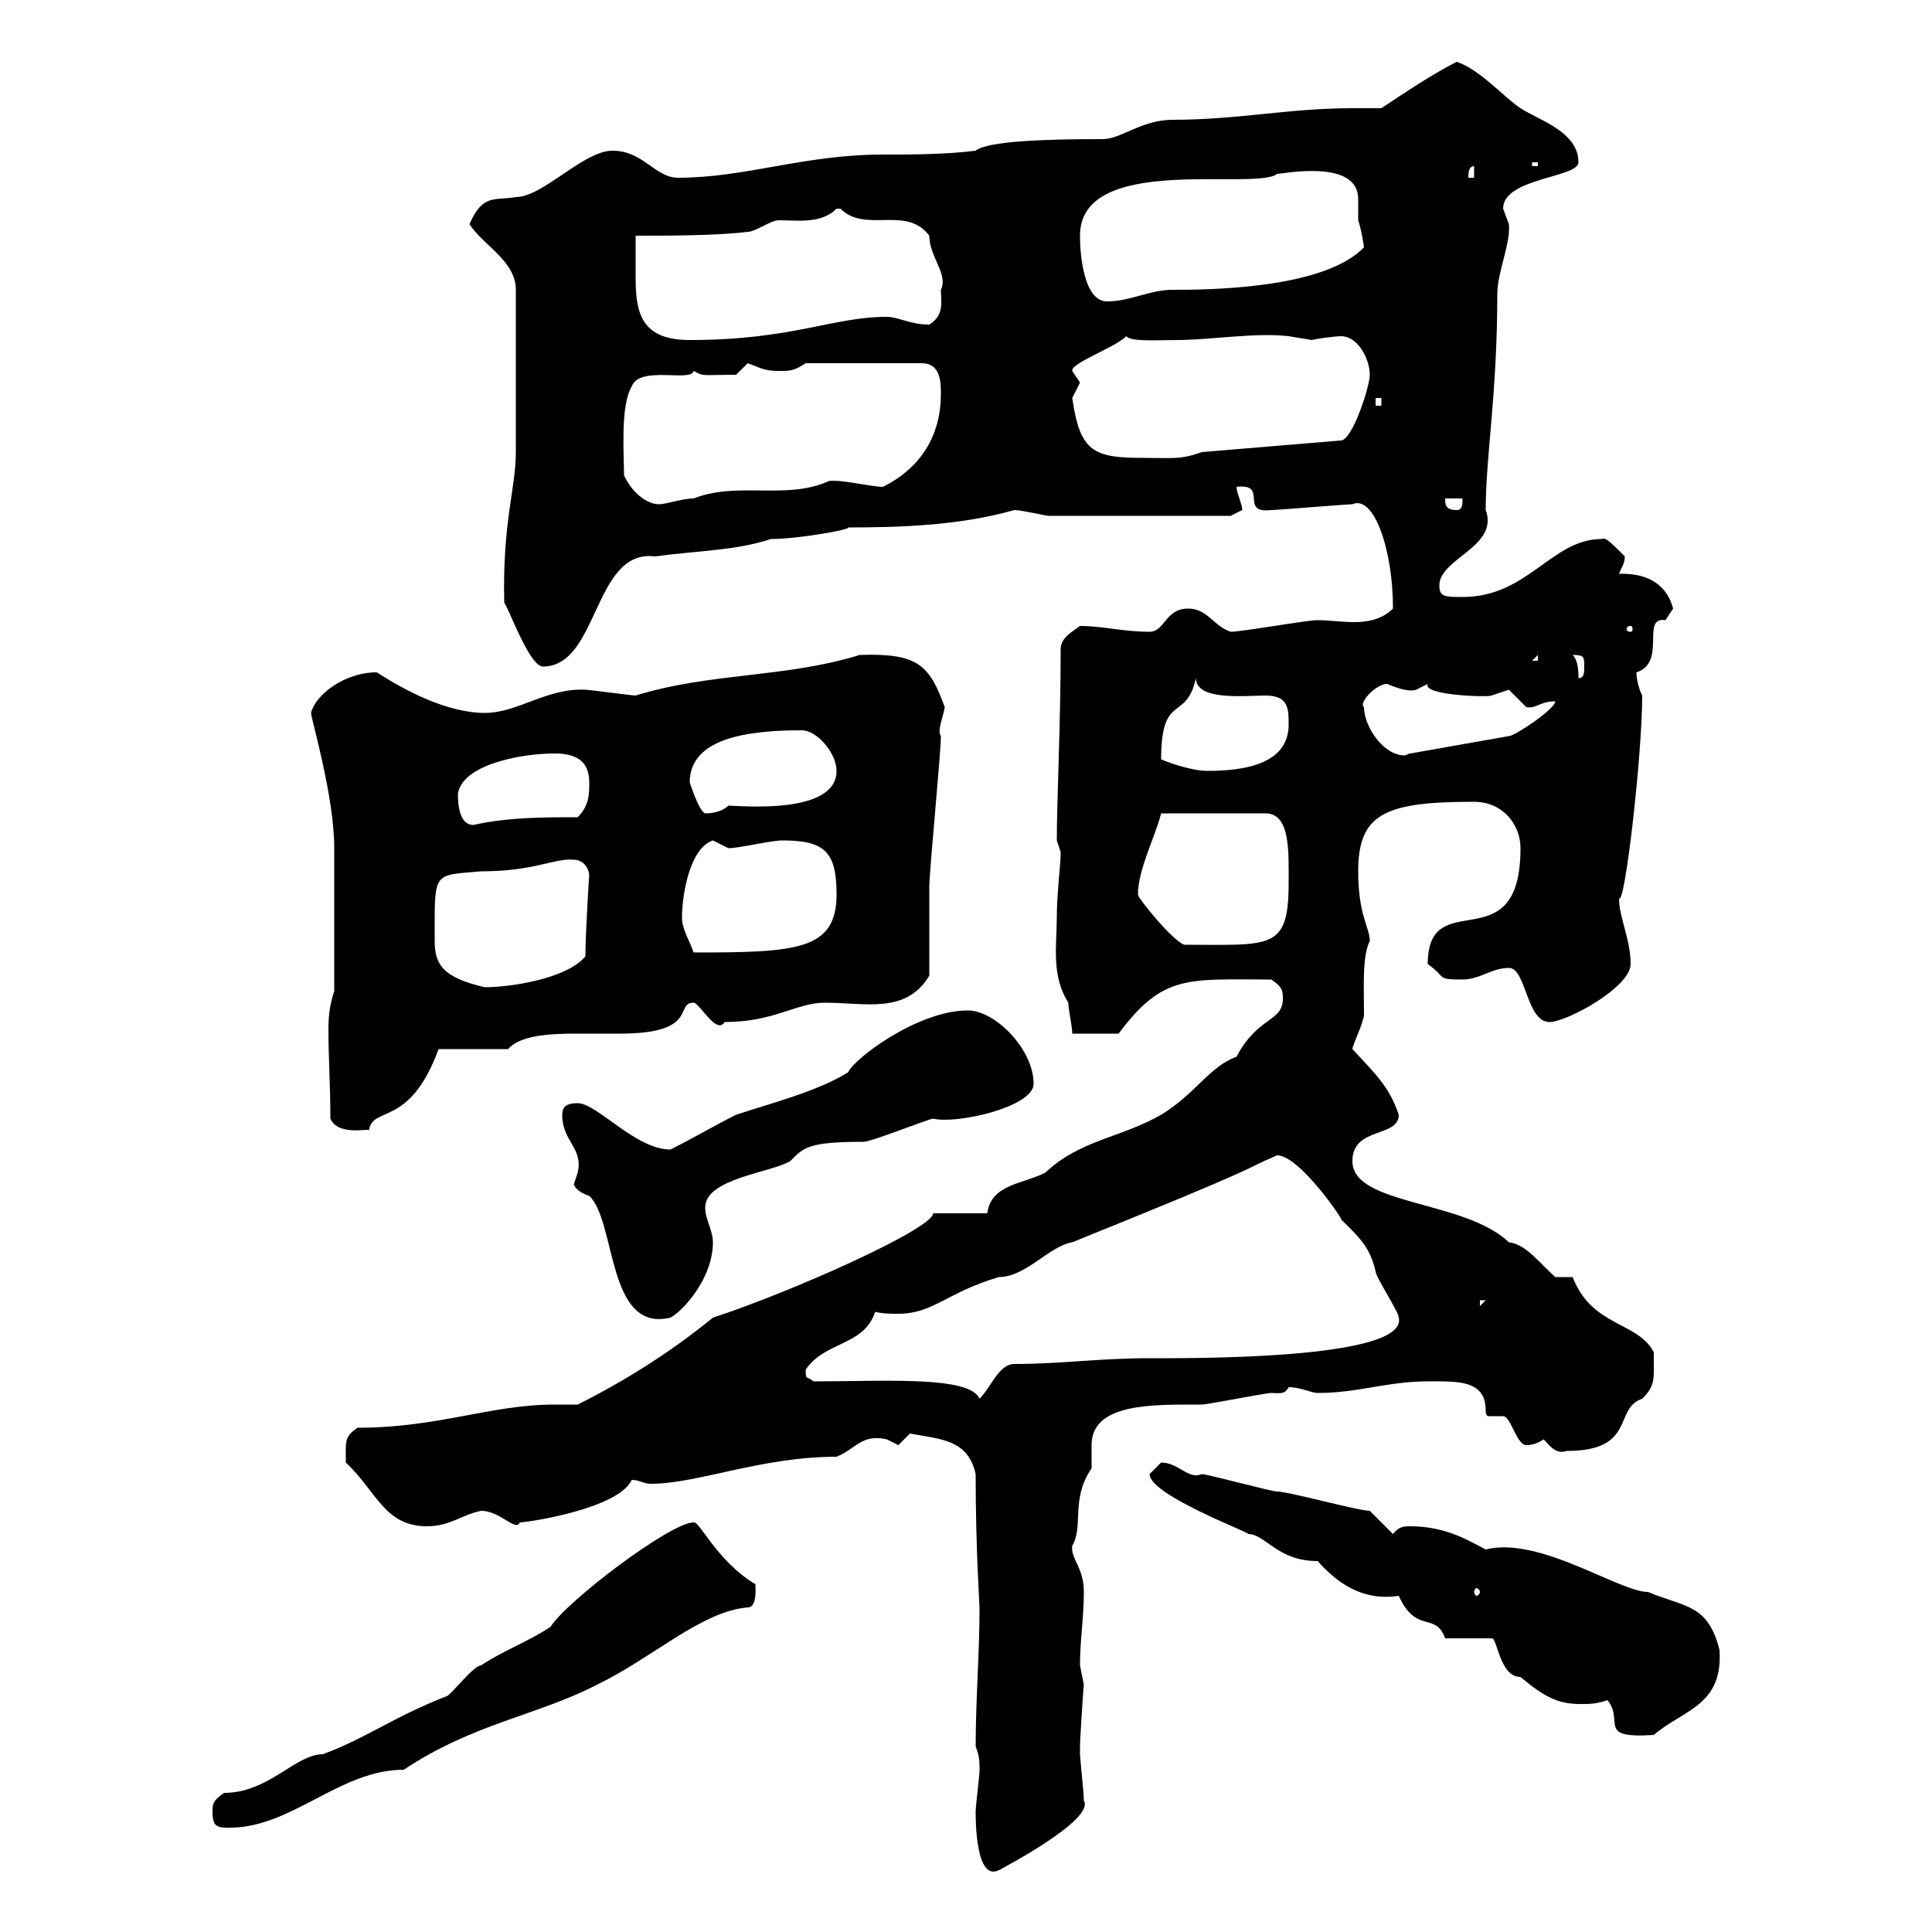<svg xmlns="http://www.w3.org/2000/svg" xmlns:xlink="http://www.w3.org/1999/xlink" width="300" height="300"><path d="M151.50 281.40C151.50 282.60 151.50 292.20 155.10 290.40C155.10 290.40 170.10 282.60 168.30 279.60C168.30 278.40 167.70 273 167.70 272.40C167.70 271.20 167.70 271.20 167.70 271.20C167.70 270 168.30 261 168.30 261.60C168.30 261.60 167.70 258.60 167.70 258.60C167.70 254.70 168.30 251.10 168.30 247.20C168.30 243.30 166.20 242.10 166.50 240C168.30 237 166.20 232.80 169.50 228C169.50 227.70 169.50 227.40 169.50 227.10C169.50 226.20 169.50 225.30 169.50 224.40C169.50 217.80 179.10 218.10 186.60 218.10C187.50 218.10 196.50 216.30 197.40 216.30C198.60 216.30 199.50 216.60 200.10 215.40C201.90 215.40 203.70 216.30 204.60 216.30C210.90 216.30 215.40 214.50 221.70 214.50C226.20 214.50 230.70 214.20 230.70 219C230.70 219.90 231 219.90 231.30 219.90C231.90 219.90 232.80 219.90 233.40 219.90C234.60 219.90 235.50 224.40 237 224.40C237.90 224.40 238.80 224.10 239.70 223.50C240.60 224.40 241.50 225.90 243.30 225.30C254.10 225.30 250.50 218.70 255 217.20C257.10 215.10 256.80 214.20 256.80 210C254.40 205.20 247.20 206.10 244.20 198.30L241.50 198.30C239.10 196.20 237 193.20 234.30 192.90C227.40 186.30 210 187.20 210 180.30C210 174.90 217.20 176.70 217.20 173.10C215.70 168.60 213.30 166.50 210 162.90C210 162.30 211.80 158.70 211.80 157.50C211.80 153.30 211.50 148.50 212.70 146.10C212.70 144 210.90 142.20 210.90 135.30C210.90 126.30 215.10 124.50 228.90 124.50C233.40 124.50 236.10 128.10 236.10 131.70C236.10 149.70 221.70 137.10 221.70 149.70C224.70 151.80 222.90 152.10 227.10 152.10C229.80 152.10 231.60 150.30 234.30 150.30C237 150.30 237 158.70 240.60 158.70C243.30 158.70 253.20 153.30 253.20 149.70C253.20 145.80 251.40 142.50 251.40 139.50C252.30 140.70 255 117.30 255 108C254.40 106.80 254.10 105.30 254.10 104.40C258.90 102.90 254.70 95.70 258.60 96.30C258.60 96.30 259.80 94.50 259.80 94.50C258.30 88.80 252.60 89.10 251.40 89.10C251.70 88.20 252.30 87.60 252.30 86.40C249.90 84 249.30 83.40 248.70 83.70C240.90 83.70 237.30 92.70 227.10 92.70C224.40 92.70 223.50 92.70 223.50 90.90C223.50 86.70 232.80 84.90 230.70 79.20C230.70 70.80 232.50 61.20 232.50 45.60C232.50 42.30 234.60 37.80 234.30 34.80C234.30 34.80 233.40 32.40 233.40 32.40C233.40 27.60 245.10 27.60 245.10 25.20C245.10 20.40 238.80 18.60 236.10 16.80C233.40 15 229.80 10.80 226.20 9.60C222.60 11.40 218.10 14.40 214.50 16.80C213 16.80 211.50 16.80 210 16.80C200.10 16.80 192.30 18.60 182.10 18.60C177.30 18.60 174 21.60 171.30 21.60C162.30 21.60 153.30 21.90 151.50 23.40C146.70 24 141.30 24 137.10 24C124.80 24 115.80 27.60 105.30 27.60C101.70 27.60 99.90 23.40 95.10 23.40C90.60 23.40 84.30 30.60 80.10 30.60C76.80 31.20 75 30 72.90 34.80C75 38.10 80.10 40.50 80.10 45L80.10 70.20C80.10 75.90 78 81 78.30 93.60C78.90 94.20 82.20 103.50 84.30 103.50C93 103.50 92.10 85.20 101.70 86.40C108.30 85.50 114.30 85.50 119.70 83.70C123.90 83.70 132.30 82.20 131.70 81.90C139.80 81.90 149.10 81.60 157.50 79.20C158.70 79.20 162.30 80.10 162.90 80.10L191.10 80.10C191.10 80.10 192.90 79.20 192.90 79.20C192.90 78.30 192 76.50 192 75.60C197.10 75 192.30 79.80 197.40 79.20C198.30 79.20 209.10 78.30 210 78.30C213.30 76.80 216.30 85.20 216.30 94.50C214.50 96.30 212.10 96.60 210.30 96.60C208.20 96.60 206.40 96.30 204.60 96.30C202.80 96.30 192.90 98.10 191.10 98.10C188.40 97.20 187.50 94.50 184.50 94.50C180.90 94.50 180.90 98.10 178.50 98.10C174.30 98.10 171.30 97.20 167.70 97.20C166.50 98.10 164.70 99 164.70 100.80C164.70 112.20 164.10 124.50 164.10 130.50C164.10 130.50 164.70 132.30 164.70 132.30C164.70 134.40 164.10 138.60 164.10 142.50C164.10 146.70 163.20 151.50 165.90 155.70C165.90 156.90 166.50 159.30 166.50 160.50L173.70 160.50C180.60 151.20 184.50 152.10 197.40 152.10C199.20 153.30 199.20 153.90 199.20 155.10C199.20 158.70 195.30 157.80 192 164.10C187.80 165.60 185.70 169.80 180.30 173.10C174 176.70 167.70 177 162.30 182.10C158.70 183.90 153.90 183.90 153.30 188.40L144.90 188.40C144.90 190.80 122.70 200.70 110.70 204.60C104.10 210 96.90 214.50 89.70 218.10C88.80 218.10 87.30 218.10 86.10 218.10C76.20 218.10 68.10 221.70 55.50 221.70C53.40 223.20 53.70 223.80 53.70 227.10C58.50 231.60 59.70 237 66.30 237C69.90 237 71.70 235.20 74.70 234.60C77.70 234.60 80.10 237.90 80.70 236.40C81.90 236.40 96 234.30 98.10 229.80C99.30 229.80 99.90 230.40 101.10 230.40C108.30 230.40 118.20 226.20 129.90 226.20C132.90 225 133.80 222.60 137.70 223.50C137.70 223.50 139.50 224.40 139.50 224.40C139.50 224.40 141.30 222.60 141.30 222.60C146.10 223.50 150.30 223.50 151.50 228.90C151.50 240.60 152.10 249 152.10 249.60C152.10 256.80 151.50 264 151.50 271.20C152.10 272.70 152.10 273.60 152.10 274.80C152.10 276 151.50 280.20 151.50 281.40ZM33 281.40C33 283.80 33.90 283.80 35.70 283.80C45.30 283.80 52.80 274.80 62.70 274.80C73.50 267.60 83.40 266.40 92.70 261.60C101.40 257.40 108.90 250.20 116.10 249.60C117.60 249.60 117.30 246.60 117.30 246C111.30 242.40 108.60 236.10 107.70 236.40C104.10 236.40 87.90 248.70 85.50 252.60C81.90 255 78.30 256.20 74.70 258.60C73.50 258.60 69.90 263.40 69.30 263.40C60.90 266.70 56.70 270 50.10 272.40C45.90 272.40 41.70 278.40 34.80 278.40C33 279.60 33 280.20 33 281.40ZM249.60 264C252.30 267.30 247.80 270 256.80 269.40C261.30 265.50 267.60 264.90 267 256.20C265.20 249 261.60 249.60 255.90 247.20C251.40 247.20 239.10 238.50 230.70 240.60C228.30 239.40 224.70 237 219 237C218.10 237 217.20 237 216.30 238.20L212.70 234.60C210.90 234.60 200.10 231.60 198.30 231.60C197.40 231.60 187.50 228.90 186.60 228.90C184.50 229.80 183 227.10 180.30 227.10C180.30 227.10 178.50 228.90 178.50 228.90C178.50 232.20 194.70 238.20 193.80 238.20C196.50 238.20 198.30 242.40 204.60 242.40C207.30 245.40 211.20 248.70 217.20 247.80C219.90 253.80 222.90 250.20 224.40 254.40L231.60 254.40C232.50 254.10 232.80 260.40 236.10 260.40C239.70 263.40 241.80 264.60 245.40 264.60C246.90 264.60 247.80 264.60 249.60 264ZM229.80 247.20C229.80 247.50 229.50 247.80 229.20 247.80C229.20 247.80 228.90 247.50 228.90 247.20C228.90 246.90 229.20 246.60 229.20 246.60C229.50 246.60 229.80 246.90 229.80 247.20ZM126.30 214.50C125.40 213.60 125.10 214.50 125.10 212.70C128.10 208.20 134.10 209.10 135.90 203.70C137.10 204 138.30 204 139.50 204C144.90 204 147 200.70 155.10 198.30C159.30 198.30 162.90 193.50 166.50 192.90C197.70 180.30 192 182.10 198.30 179.40C201.90 179.40 209.10 190.20 208.20 189.30C210.90 192 212.70 193.50 213.60 197.40C213.60 198.30 217.20 203.70 217.20 204.60C218.70 211.20 184.20 210.90 178.50 210.90C170.70 210.90 164.70 211.80 157.50 211.80C155.10 211.80 153.90 215.40 152.10 217.20C150.60 213.60 137.40 214.50 126.30 214.50ZM89.10 183.90C89.40 184.80 90.60 185.40 91.50 185.70C95.70 189.60 94.20 207 104.10 204.60C105.90 203.70 110.70 198.60 110.70 192.90C110.70 191.10 109.50 189.30 109.50 187.50C109.50 183 119.70 182.10 122.70 180.30C124.80 178.20 125.40 177.30 134.10 177.30C135.30 177.30 144.30 173.70 144.90 173.70C148.50 174.60 160.50 171.90 160.50 168.30C160.50 162.90 154.50 156.90 150.30 156.90C142.50 156.90 132.60 164.40 131.70 166.50C126.90 169.50 119.70 171.30 114.30 173.10C110.70 174.90 107.70 176.70 104.10 178.50C98.70 178.50 92.70 171.30 89.70 171.30C87.90 171.30 87.30 171.90 87.30 173.10C87.30 177.30 90.60 178.20 89.70 182.10C89.70 182.10 89.10 183.90 89.10 183.90ZM229.80 201.90L230.70 201.90L229.80 202.80ZM51.30 173.70C52.50 176.40 57 175.20 57.30 175.50C57.90 171.60 63.60 175.20 68.10 162.90L78.90 162.90C80.70 160.80 85.20 160.50 89.40 160.50C92.10 160.50 94.50 160.50 96.30 160.50C108.60 160.50 104.70 155.70 107.70 155.70C108.60 155.70 111.30 160.80 112.50 158.70C120.30 158.70 123.60 155.70 128.10 155.70C134.40 155.70 140.70 157.50 144.30 151.50C144.30 149.70 144.30 139.50 144.30 137.70C144.30 135.30 146.10 117 146.10 114.30C145.50 113.40 146.40 111.60 146.70 109.80C144.30 103.20 142.50 101.40 133.50 101.70C121.80 105.30 110.40 104.40 98.70 108C98.10 108 91.50 107.10 90.90 107.10C84.90 106.80 80.40 110.70 75.30 110.70C69.30 110.70 62.70 107.10 58.50 104.40C53.40 104.40 48.90 108 48.30 110.70C48.30 111.60 51.90 123.60 51.90 131.70C51.90 135.90 51.90 144.60 51.90 153.90C51.30 155.70 51 157.50 51 159.60C51 164.70 51.30 168.30 51.30 173.70ZM67.50 142.50C67.50 135.30 68.10 135.90 74.70 135.30C83.10 135.30 86.10 133.20 89.10 133.50C90.90 133.50 91.50 135.30 91.50 135.90C91.50 135.30 90.90 145.20 90.90 148.50C87.90 152.10 78.90 153.30 75.30 153.30C68.70 151.80 67.50 149.70 67.50 146.10C67.50 144.90 67.50 144 67.50 142.50ZM105.90 142.50C105.90 138.90 107.10 131.70 110.70 130.50C110.70 130.50 113.10 131.70 113.10 131.70C114.90 131.70 119.70 130.50 121.50 130.50C128.10 130.50 129.90 132.30 129.90 138.90C129.90 147.60 123.60 147.90 107.70 147.90C107.10 146.10 105.90 144.30 105.90 142.50ZM176.70 138.90C176.70 135 179.40 129.90 180.30 126.30L196.50 126.30C200.40 126.30 200.10 132.30 200.10 137.10C200.10 147.60 197.40 146.70 183.90 146.70C182.10 146.10 176.70 139.50 176.70 138.90ZM71.10 123.30C71.70 118.80 80.70 117 86.10 117C89.10 117 91.50 117.90 91.50 121.50C91.50 123.30 91.50 125.10 89.70 126.90C84.30 126.90 78.90 126.90 73.50 128.10C71.40 128.10 71.10 125.10 71.10 123.30ZM107.10 121.50C107.10 114.60 116.10 113.40 124.50 113.40C126.90 113.40 129.90 117 129.90 119.70C129.90 126.60 114.90 125.10 113.10 125.10C112.20 126 110.70 126.30 109.50 126.30C108.60 126 107.40 122.40 107.10 121.50ZM180.30 117.90C180.30 107.40 184.20 112.20 185.70 105.30C185.70 108.90 193.50 108 196.50 108C200.10 108 200.10 110.10 200.10 112.50C200.10 118.80 192.90 119.70 187.50 119.70C184.80 119.70 180.90 118.20 180.30 117.90ZM211.80 109.80C210.90 109.20 213.60 106.20 215.40 106.20C217.50 107.10 219 107.40 219.90 107.10C219.90 107.10 221.70 106.20 221.70 106.20C220.80 108 231.30 108.30 231.60 108C231.60 108 234.30 107.10 234.30 107.10C234.30 107.10 237 109.80 237 109.80C238.50 110.10 239.10 108.90 241.50 108.90C241.50 110.10 235.20 114.30 234.30 114.30L219 117C218.70 117 218.40 117.30 218.10 117.30C214.80 117.30 211.80 112.80 211.80 109.80ZM244.20 101.70C246 101.70 246 102 246 103.50C246 104.40 246 105.30 245.10 105.30C245.10 104.40 245.10 102.60 244.20 101.70ZM238.80 101.70L238.80 102.60L237.90 102.60ZM253.20 97.20C253.50 97.20 253.50 97.50 253.50 97.80C253.50 97.80 253.50 98.10 253.20 98.10C252.60 98.10 252.60 97.80 252.60 97.80C252.60 97.50 252.60 97.20 253.20 97.20ZM224.40 77.40L227.10 77.40C227.10 78.30 227.10 79.20 226.20 79.20C224.40 79.20 224.40 78.30 224.40 77.40ZM96.90 73.80C96.90 70.50 96.30 63 98.10 60C99.30 56.70 107.40 59.40 107.70 57.60C109.50 58.50 108.60 58.20 114.30 58.20C114.30 58.20 116.10 56.40 116.10 56.40C117.90 57 118.50 57.60 120.90 57.60C122.70 57.60 123.30 57.60 125.10 56.40L143.10 56.40C146.10 56.40 146.10 59.40 146.10 61.20C146.10 67.50 143.10 72.60 137.10 75.60C135.30 75.60 130.50 74.40 128.70 74.70C122.10 77.70 114.60 74.70 107.70 77.40C105.90 77.40 103.50 78.30 102.30 78.30C100.50 78.30 98.10 76.50 96.90 73.80ZM166.50 61.80C166.50 61.80 167.70 59.40 167.70 59.40C167.70 59.40 166.50 57.60 166.50 57.60C166.20 56.40 173.10 54 174.90 52.20C175.50 53.10 179.70 52.80 182.70 52.80C188.10 52.80 194.70 51.60 200.10 52.20C200.10 52.20 203.70 52.80 203.70 52.80C204.90 52.50 207.60 52.20 208.20 52.20C210.90 52.20 212.70 55.80 212.70 58.20C212.70 60 210 68.40 208.20 68.40L186.60 70.20C183.30 71.40 182.10 71.10 177.60 71.10C169.80 71.10 167.70 70.20 166.50 61.80ZM213.60 61.80L214.50 61.80L214.50 63L213.60 63ZM98.70 36.60C103.50 36.60 111.30 36.60 116.10 36C117.30 36 119.70 34.20 120.90 34.20C123.90 34.20 127.50 34.80 129.90 32.40C129.90 32.40 129.90 32.40 130.50 32.40C134.40 36.30 140.70 31.80 144.30 36.60C144.30 39.90 147.30 42.60 146.10 45C146.10 46.80 146.70 48.90 144.30 50.40C141.30 50.40 139.50 49.20 137.70 49.20C129.30 49.20 123 52.80 107.10 52.80C99.60 52.80 98.70 48.60 98.70 43.20C98.70 40.80 98.70 38.70 98.70 36.60ZM167.70 36.60C167.70 23.70 195 29.70 198.30 27C199.20 27 210.90 24.60 210.90 30.90C210.90 31.80 210.90 33.30 210.90 34.20C211.50 36 211.80 38.40 211.80 38.40C205.50 45 186.90 45 182.10 45C178.50 45 175.50 46.80 171.90 46.80C168.30 46.80 167.70 39.60 167.70 36.60ZM228.90 25.80L228.90 27.60L228 27.60C228 27 228 25.80 228.90 25.80ZM237.90 25.20L238.80 25.20L238.80 25.80L237.90 25.80Z"/></svg>